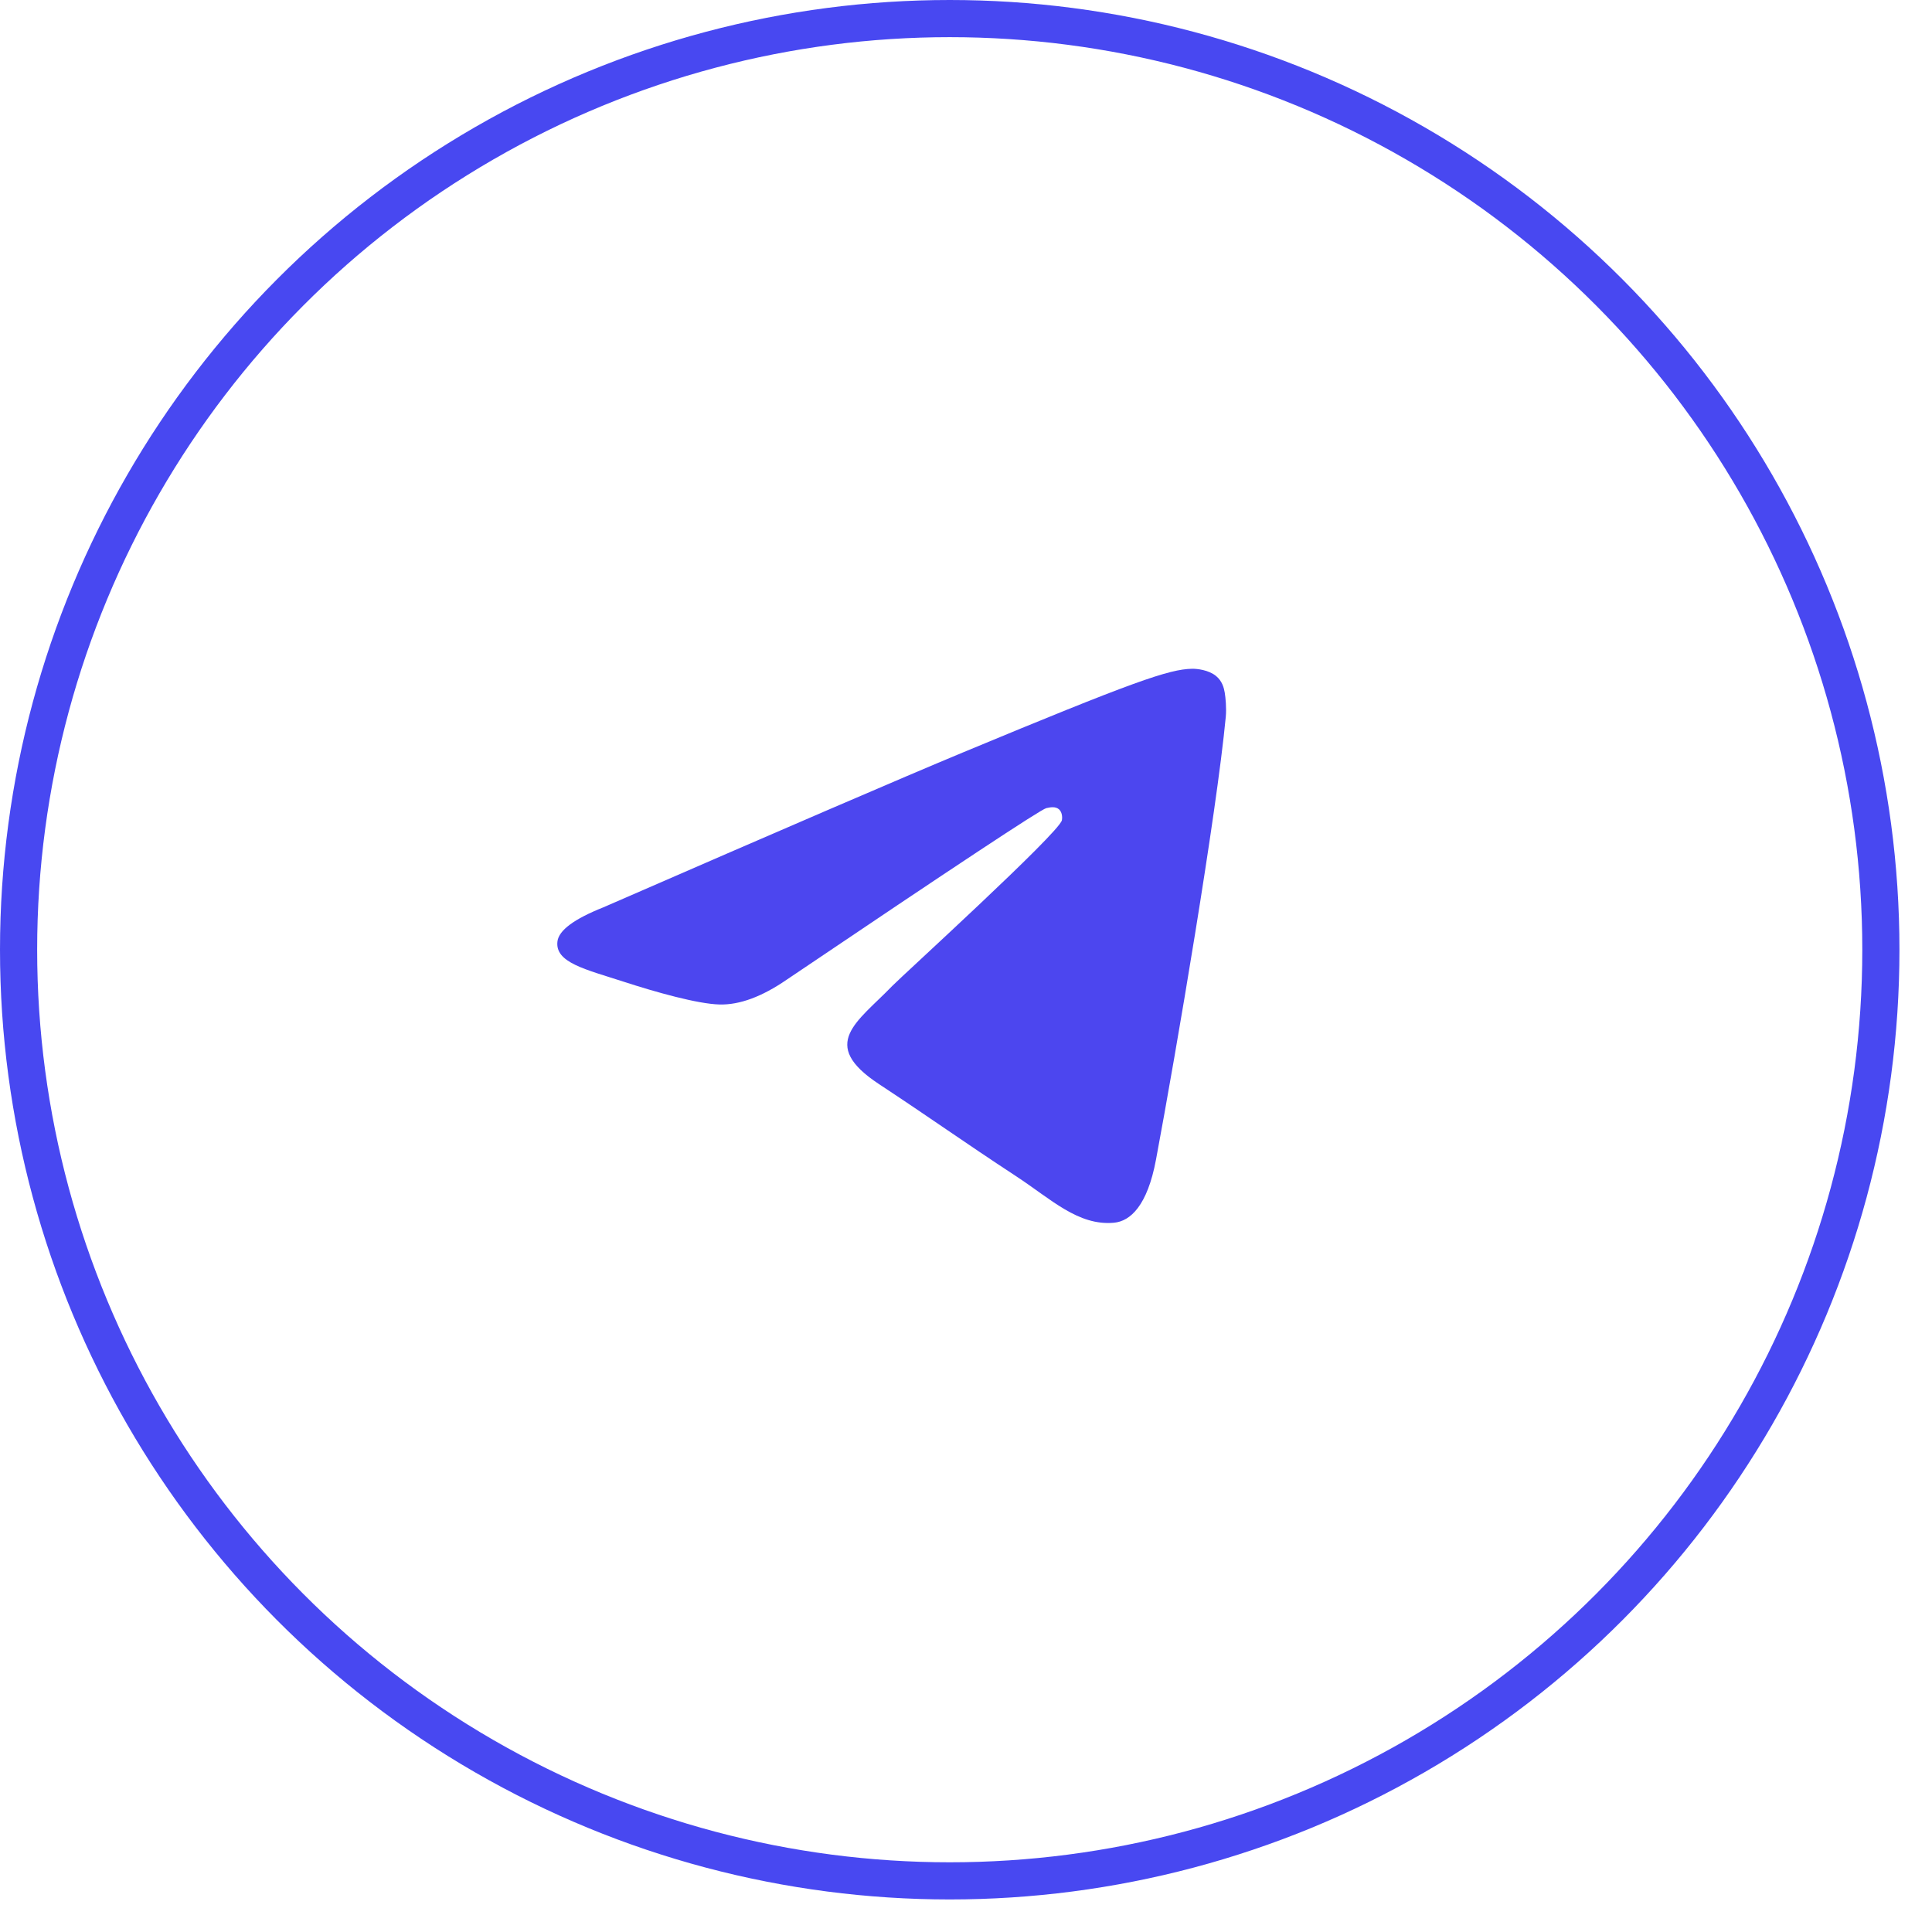<svg width="52" height="52" viewBox="0 0 52 52" fill="none" xmlns="http://www.w3.org/2000/svg">
<circle cx="25.562" cy="25.562" r="25.062" stroke="#4848F1"/>
<path fill-rule="evenodd" clip-rule="evenodd" d="M16.237 24.422C21.069 22.317 24.291 20.929 25.903 20.258C30.506 18.344 31.463 18.011 32.086 18C32.223 17.998 32.53 18.032 32.728 18.193C32.896 18.329 32.942 18.513 32.964 18.642C32.986 18.771 33.014 19.064 32.992 19.294C32.743 21.915 31.663 28.275 31.114 31.21C30.882 32.453 30.424 32.869 29.982 32.91C29.019 32.998 28.288 32.274 27.356 31.663C25.897 30.706 25.073 30.111 23.657 29.178C22.02 28.099 23.081 27.507 24.014 26.538C24.258 26.285 28.499 22.427 28.581 22.077C28.591 22.034 28.601 21.87 28.504 21.784C28.407 21.698 28.264 21.728 28.161 21.751C28.014 21.784 25.684 23.325 21.169 26.372C20.508 26.826 19.909 27.048 19.372 27.036C18.78 27.023 17.642 26.701 16.796 26.426C15.758 26.089 14.932 25.91 15.004 25.337C15.042 25.039 15.453 24.734 16.237 24.422Z" fill="#4C46EF"/>
</svg>
